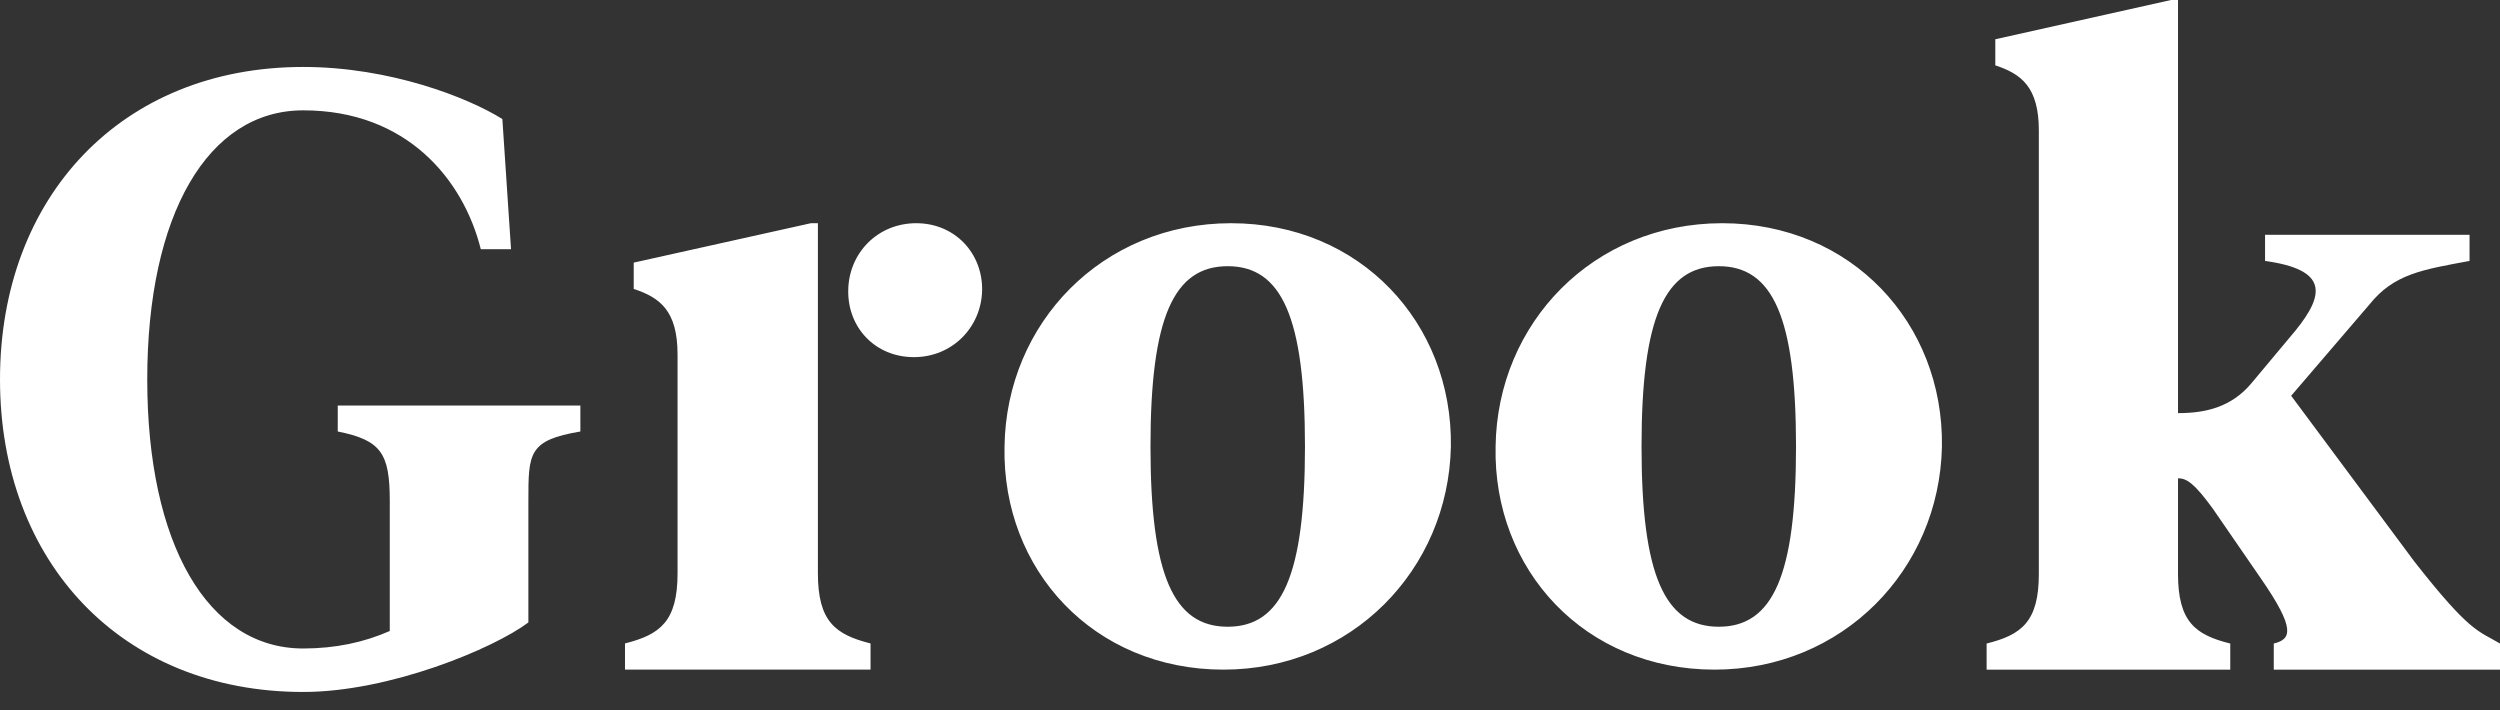 <svg width="88" height="25" viewBox="0 0 88 25" xmlns="http://www.w3.org/2000/svg"><rect x="0" y="0" width="88" height="25" fill="#333333" stroke="none"/><title>Grook-Logo</title><g fill="#FFF" fill-rule="nonzero"><path d="M11.89 15.189c1.524.306 1.83.766 1.83 2.442v4.58c-.913.402-1.921.616-3.048.616-3.356 0-5.489-3.669-5.489-9.471 0-5.805 2.133-9.472 5.489-9.472 3.657 0 5.64 2.445 6.252 4.888h1.064l-.305-4.582c-1.22-.762-3.962-1.833-7.011-1.833C4.269 2.357 0 6.937 0 13.356c0 6.417 4.27 11.001 10.672 11.001 3.049 0 6.706-1.53 7.927-2.447v-4.28c0-1.675 0-2.135 1.83-2.441v-.914h-8.54v.914zM28.79 20.181V7.857h-.247l-6.236 1.387v.926c.926.305 1.543.769 1.543 2.311v7.7c0 1.696-.617 2.157-1.85 2.468v.922h8.643v-.922c-1.236-.31-1.853-.772-1.853-2.468M43.335 7.857c-4.53 0-7.915 3.508-7.976 7.86-.091 4.349 3.143 7.854 7.706 7.854 4.5 0 7.917-3.505 8.006-7.854.063-4.352-3.203-7.86-7.736-7.86m-.12 14.204c-1.903 0-2.718-1.81-2.718-6.344 0-4.534.815-6.347 2.718-6.347 1.905 0 2.72 1.813 2.72 6.347 0 4.533-.815 6.344-2.72 6.344M60.622 7.857c-4.532 0-7.919 3.508-7.977 7.86-.092 4.349 3.144 7.854 7.707 7.854 4.5 0 7.916-3.505 8.004-7.854.064-4.352-3.202-7.86-7.734-7.86m-.12 14.204c-1.904 0-2.72-1.81-2.72-6.344 0-4.534.816-6.347 2.72-6.347 1.904 0 2.718 1.813 2.718 6.347 0 4.533-.814 6.344-2.719 6.344M84.969 19.744l-4.32-5.813 2.757-3.215c.857-1.073 1.868-1.225 3.522-1.531v-.92H79.73v.92c2.206.306 2.113 1.163 1.074 2.447l-1.536 1.837c-.73.89-1.682 1.073-2.602 1.073V0h-.245l-6.186 1.382V2.3c.918.304 1.532.766 1.532 2.295v15.609c0 1.684-.614 2.144-1.838 2.448v.92h8.576v-.92c-1.226-.304-1.839-.764-1.839-2.448v-3.368c.31 0 .583.186 1.226 1.07l1.687 2.45c1.25 1.804 1.07 2.147.458 2.296v.92H88v-.92c-.767-.456-1.042-.367-3.031-2.907M32.251 7.857c-1.36 0-2.375 1.053-2.393 2.36-.025 1.305.943 2.354 2.312 2.354 1.35 0 2.373-1.05 2.401-2.354.018-1.307-.96-2.36-2.32-2.36"/></g></svg>